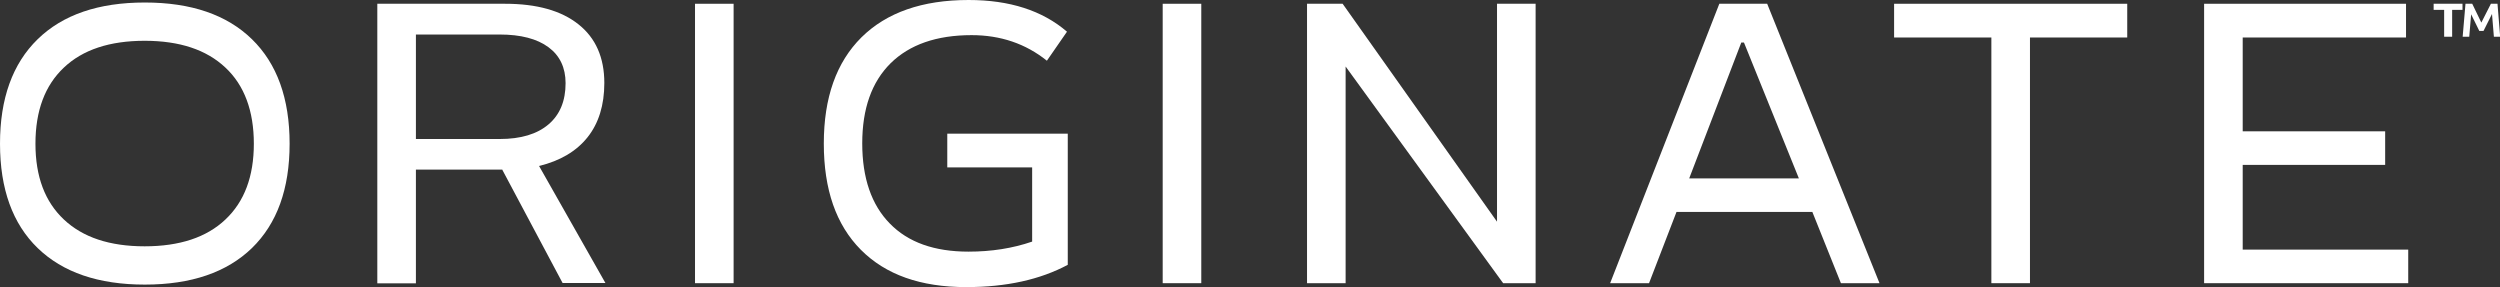 <?xml version="1.0" encoding="UTF-8"?>
<svg xmlns="http://www.w3.org/2000/svg" id="Layer_2" data-name="Layer 2" viewBox="0 0 159.35 18.3">
  <rect x="0" y="0" width="159.35" height="18.3" fill="#333333" stroke="none"/>
  <defs>
    <style>
      .cls-1 {
        fill: #fff;
        stroke-width: 0px;
      }
    </style>
  </defs>
  <g id="Layer_1-2" data-name="Layer 1">
    <g>
      <path class="cls-1" d="M2.4,2.5C4,.94,6.27.16,9.23.16s5.23.78,6.83,2.34c1.6,1.56,2.4,3.78,2.4,6.66s-.8,5.09-2.4,6.65c-1.6,1.55-3.87,2.33-6.83,2.33s-5.23-.78-6.83-2.33c-1.6-1.55-2.4-3.77-2.4-6.65S.8,4.06,2.4,2.5M4.07,13.99c1.21,1.14,2.92,1.71,5.15,1.71s3.95-.57,5.15-1.71c1.21-1.14,1.81-2.75,1.81-4.83s-.6-3.72-1.81-4.85c-1.21-1.14-2.92-1.71-5.15-1.71s-3.95.57-5.15,1.71c-1.21,1.14-1.81,2.76-1.81,4.85s.6,3.69,1.81,4.83"></path>
      <path class="cls-1" d="M32,10.81h-5.49v7.25h-2.46V.24h8.15c2.02,0,3.58.44,4.67,1.31,1.1.87,1.65,2.12,1.65,3.74,0,1.41-.36,2.57-1.07,3.46-.71.89-1.74,1.5-3.09,1.83l4.23,7.46h-2.73l-3.86-7.25ZM26.51,8.86h5.34c1.35,0,2.38-.31,3.11-.93.73-.62,1.09-1.5,1.09-2.63,0-.99-.37-1.76-1.09-2.29-.73-.54-1.77-.81-3.11-.81h-5.34v6.66Z"></path>
    </g>
    <rect class="cls-1" x="44.3" y=".24" width="2.46" height="17.81"></rect>
    <path class="cls-1" d="M68.06,16.88c-1.76.94-3.91,1.42-6.47,1.42-2.91,0-5.14-.79-6.72-2.38-1.58-1.59-2.36-3.84-2.36-6.77s.8-5.18,2.4-6.77c1.6-1.58,3.87-2.38,6.83-2.38,2.61,0,4.7.67,6.27,2.02l-1.28,1.85c-1.36-1.09-2.96-1.63-4.8-1.63-2.23,0-3.95.6-5.16,1.79-1.21,1.2-1.81,2.9-1.81,5.11s.59,3.92,1.76,5.11c1.17,1.2,2.84,1.79,5.01,1.79,1.46,0,2.81-.21,4.06-.64v-4.73h-5.41v-2.15h7.68v8.34Z"></path>
    <rect class="cls-1" x="74.11" y=".24" width="2.46" height="17.81"></rect>
    <polygon class="cls-1" points="95.42 .24 95.42 14.13 85.58 .24 83.31 .24 83.31 18.05 85.77 18.05 85.77 4.24 95.81 18.05 97.88 18.05 97.88 .24 95.42 .24"></polygon>
    <path class="cls-1" d="M109.59.24l-6.96,17.81h2.48l1.75-4.54h8.66l1.82,4.54h2.46L112.64.24h-3.05ZM110.99,2.71h.17l3.5,8.66h-6.99l3.32-8.66Z"></path>
    <polygon class="cls-1" points="120.73 .24 120.73 2.39 126.93 2.39 126.93 18.05 129.39 18.05 129.39 2.39 135.59 2.39 135.59 .24 120.73 .24"></polygon>
    <polygon class="cls-1" points="140.49 .24 140.49 18.05 153.5 18.05 153.5 15.91 142.95 15.91 142.95 10.51 152.03 10.51 152.03 8.37 142.95 8.37 142.95 2.39 153.36 2.39 153.36 .24 140.49 .24"></polygon>
    <path class="cls-1" d="M158.77.24l-.61,1.2-.58-1.2h-.43l-.18,2.1h.42l.12-1.43.52,1.06h.27l.54-1.08.12,1.45h.4l-.17-2.1h-.41ZM155.12.24v.39h.67v1.71h.51V.63h.66V.24h-1.84Z"></path>
  </g>
</svg>
